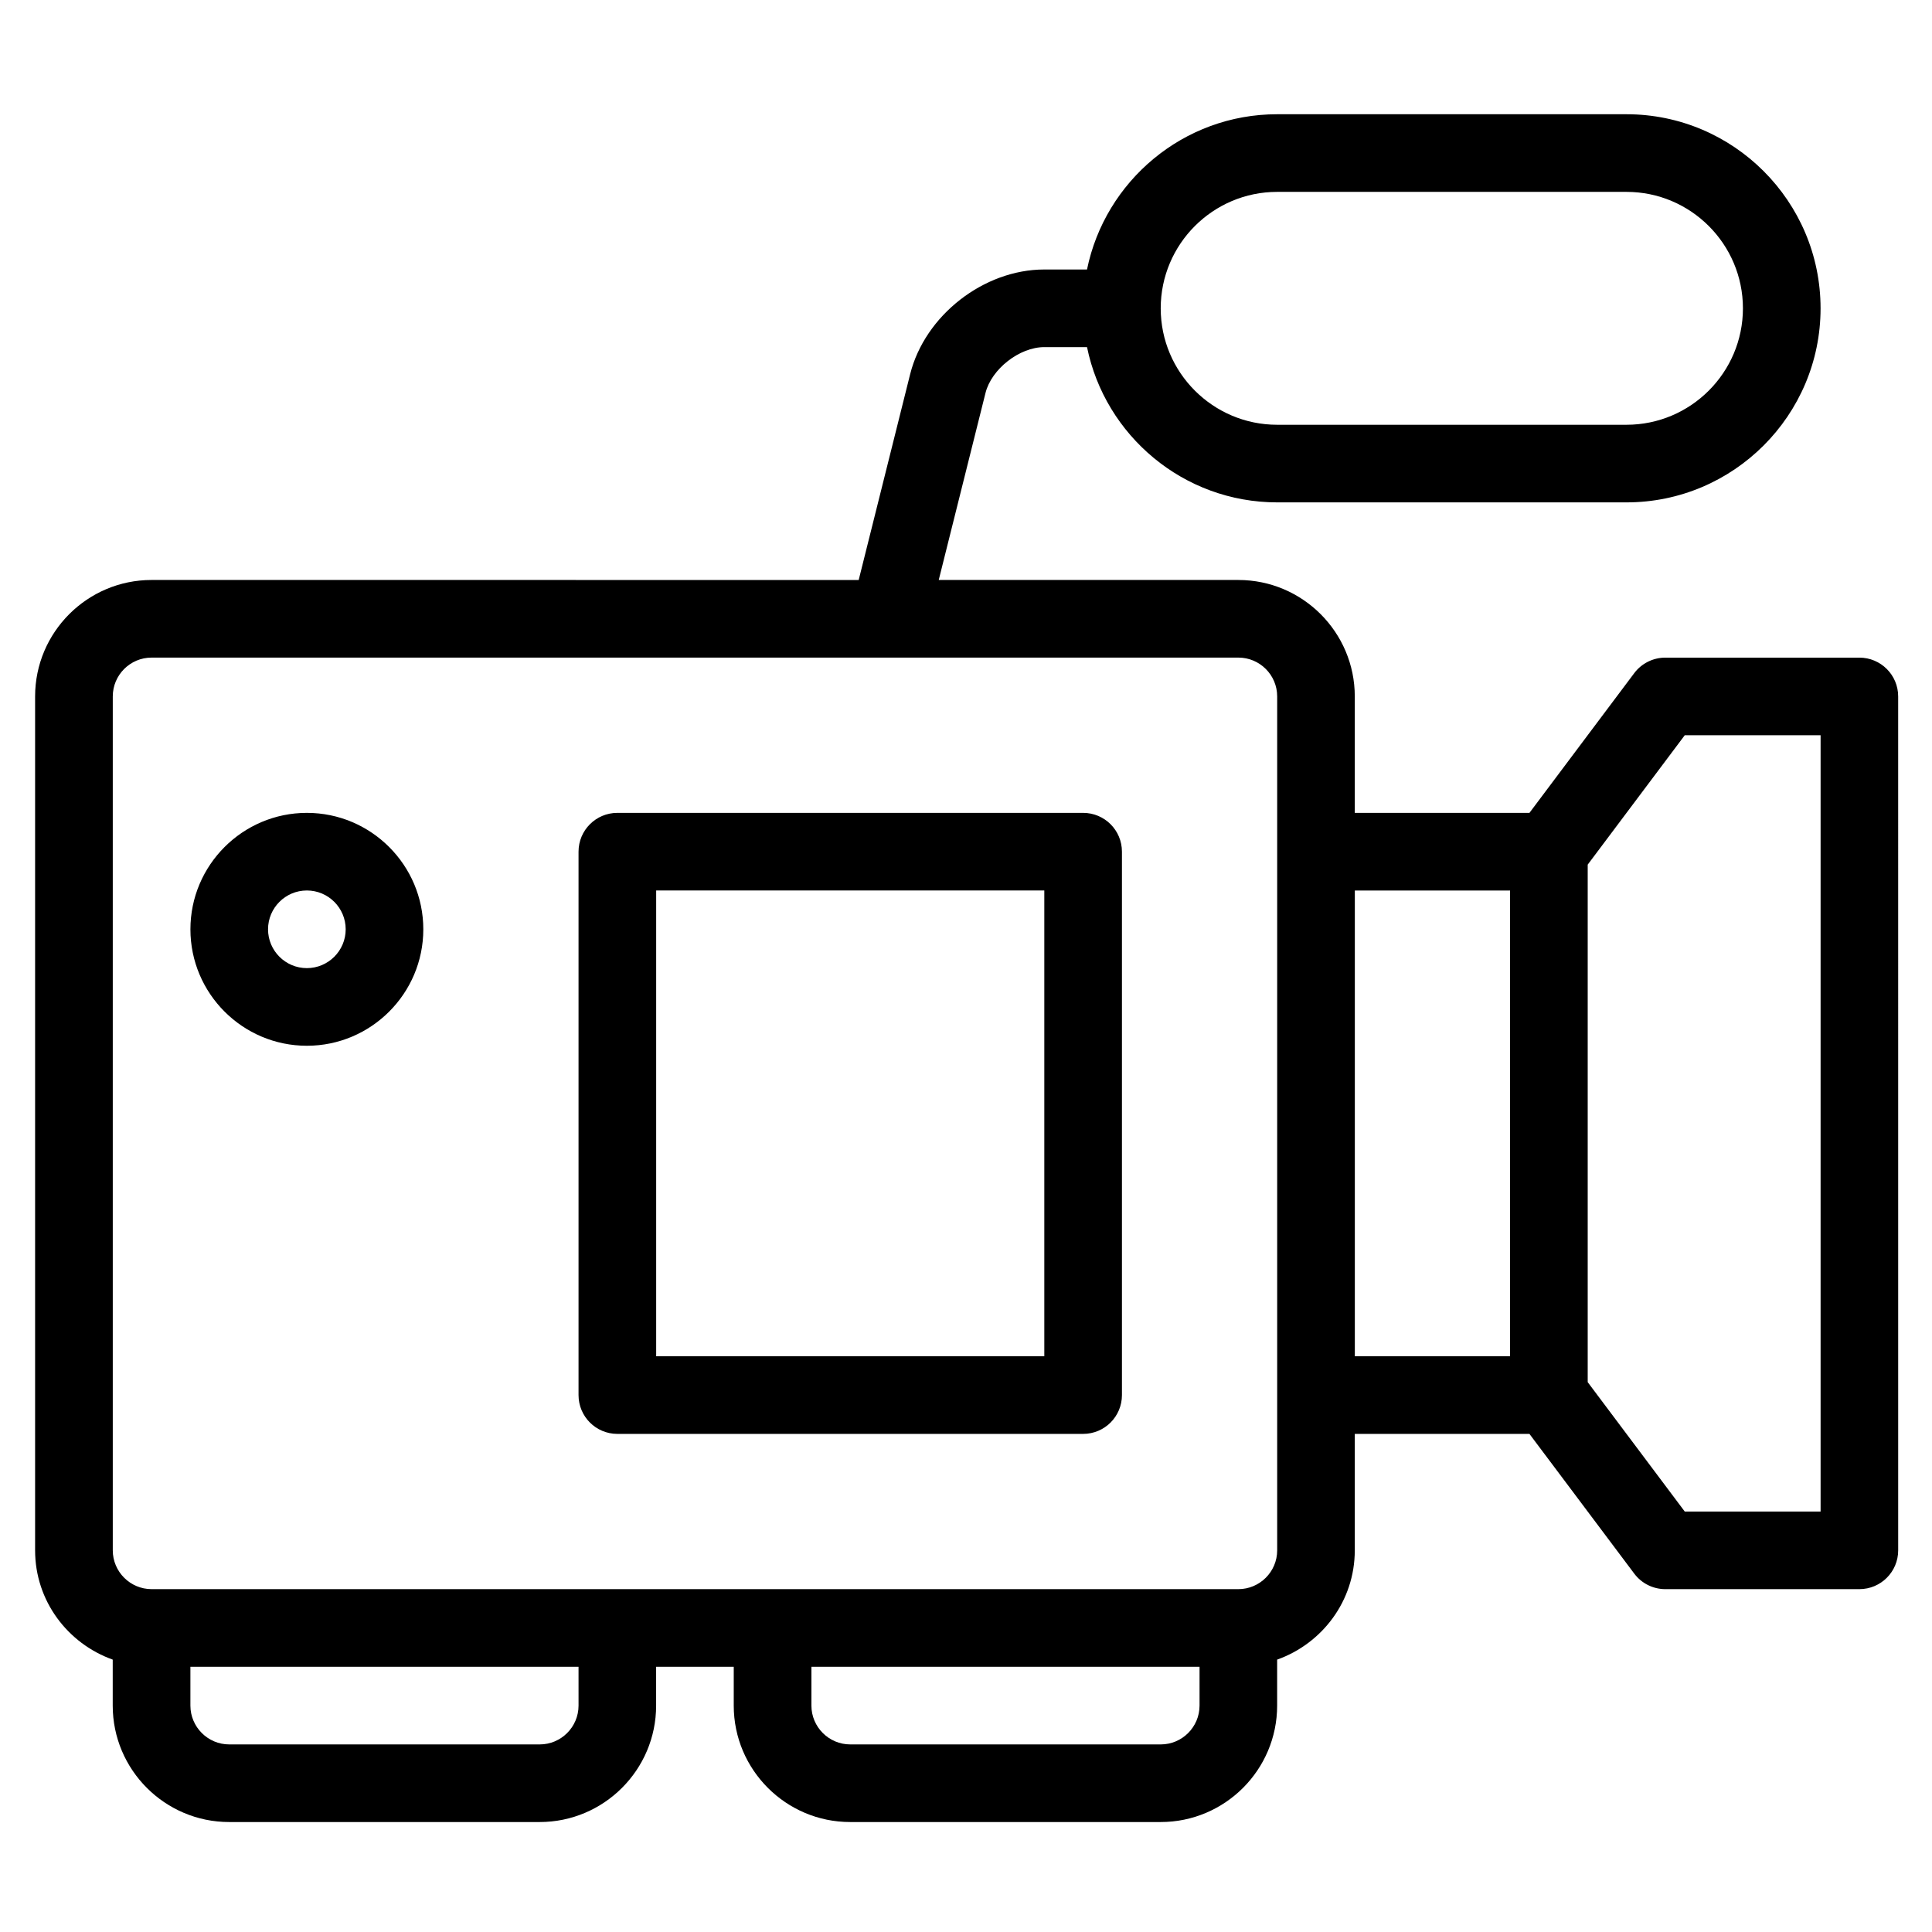 <?xml version="1.0" encoding="UTF-8"?>
<!-- Uploaded to: ICON Repo, www.iconrepo.com, Generator: ICON Repo Mixer Tools -->
<svg fill="#000000" width="800px" height="800px" version="1.1" viewBox="144 144 512 512" xmlns="http://www.w3.org/2000/svg">
 <path d="m636.75 318.28h-51.43c-3.234 0-6.289 1.523-8.227 4.109l-27.773 37.031h-46.289v-30.859c0-17.012-13.844-30.859-30.859-30.859h-79.398l12.391-49.551c1.586-6.363 9.008-12.16 15.578-12.16h11.332c4.781 23.449 25.555 41.145 50.387 41.145h92.574c28.359 0 51.434-23.074 51.434-51.43-0.008-28.352-23.074-51.43-51.438-51.43h-92.574c-24.832 0-45.605 17.699-50.387 41.145h-11.332c-16.043 0-31.648 12.188-35.539 27.746l-13.637 54.539-187.4-0.004c-17.012 0-30.859 13.844-30.859 30.859v226.3c0 13.387 8.625 24.695 20.57 28.957v12.184c0 17.02 13.844 30.859 30.859 30.859h82.289c17.012 0 30.859-13.84 30.859-30.859v-10.281h20.57v10.281c0 17.02 13.844 30.859 30.859 30.859h82.289c17.02 0 30.859-13.84 30.859-30.859v-12.184c11.957-4.262 20.574-15.574 20.574-28.957v-30.859h46.289l27.773 37.023c1.941 2.594 4.992 4.117 8.227 4.117h51.43c5.688 0 10.289-4.602 10.289-10.281l-0.004-226.3c0-5.676-4.602-10.281-10.289-10.281zm-154.29-123.43h92.574c17.02 0 30.859 13.844 30.859 30.859 0 17.012-13.84 30.859-30.859 30.859h-92.574c-17.012 0-30.859-13.844-30.859-30.859 0.004-17.016 13.848-30.859 30.859-30.859zm-185.14 401.15c0 5.668-4.621 10.289-10.289 10.289h-82.285c-5.668 0-10.289-4.621-10.289-10.289v-10.281h102.86zm154.29 10.289h-82.289c-5.668 0-10.289-4.621-10.289-10.289v-10.281h102.86v10.281c0 5.668-4.617 10.289-10.285 10.289zm30.855-51.43c0 5.664-4.621 10.281-10.281 10.281h-288.01c-5.668 0-10.289-4.621-10.289-10.281v-226.3c0-5.668 4.613-10.289 10.289-10.289h288.01c5.664 0 10.281 4.613 10.281 10.289zm61.719-51.434h-41.141v-123.43h41.141zm82.293 41.145h-36.004l-25.715-34.285v-137.15l25.715-34.285h36.004zm-195.44-185.15h-123.43c-5.68 0-10.289 4.606-10.289 10.289v144c0 5.688 4.606 10.289 10.289 10.289h123.43c5.688 0 10.289-4.602 10.289-10.289v-144c0-5.684-4.598-10.289-10.289-10.289zm-10.285 144h-102.86v-123.43h102.86v123.43zm-195.43-144c-17.012 0-30.859 13.844-30.859 30.859 0 17.02 13.844 30.859 30.859 30.859 17.012 0 30.859-13.84 30.859-30.859 0-17.016-13.844-30.859-30.859-30.859zm0 41.145c-5.668 0-10.289-4.613-10.289-10.289 0-5.672 4.613-10.289 10.289-10.289 5.672 0 10.289 4.613 10.289 10.289 0 5.676-4.621 10.289-10.289 10.289z"/>
</svg>
